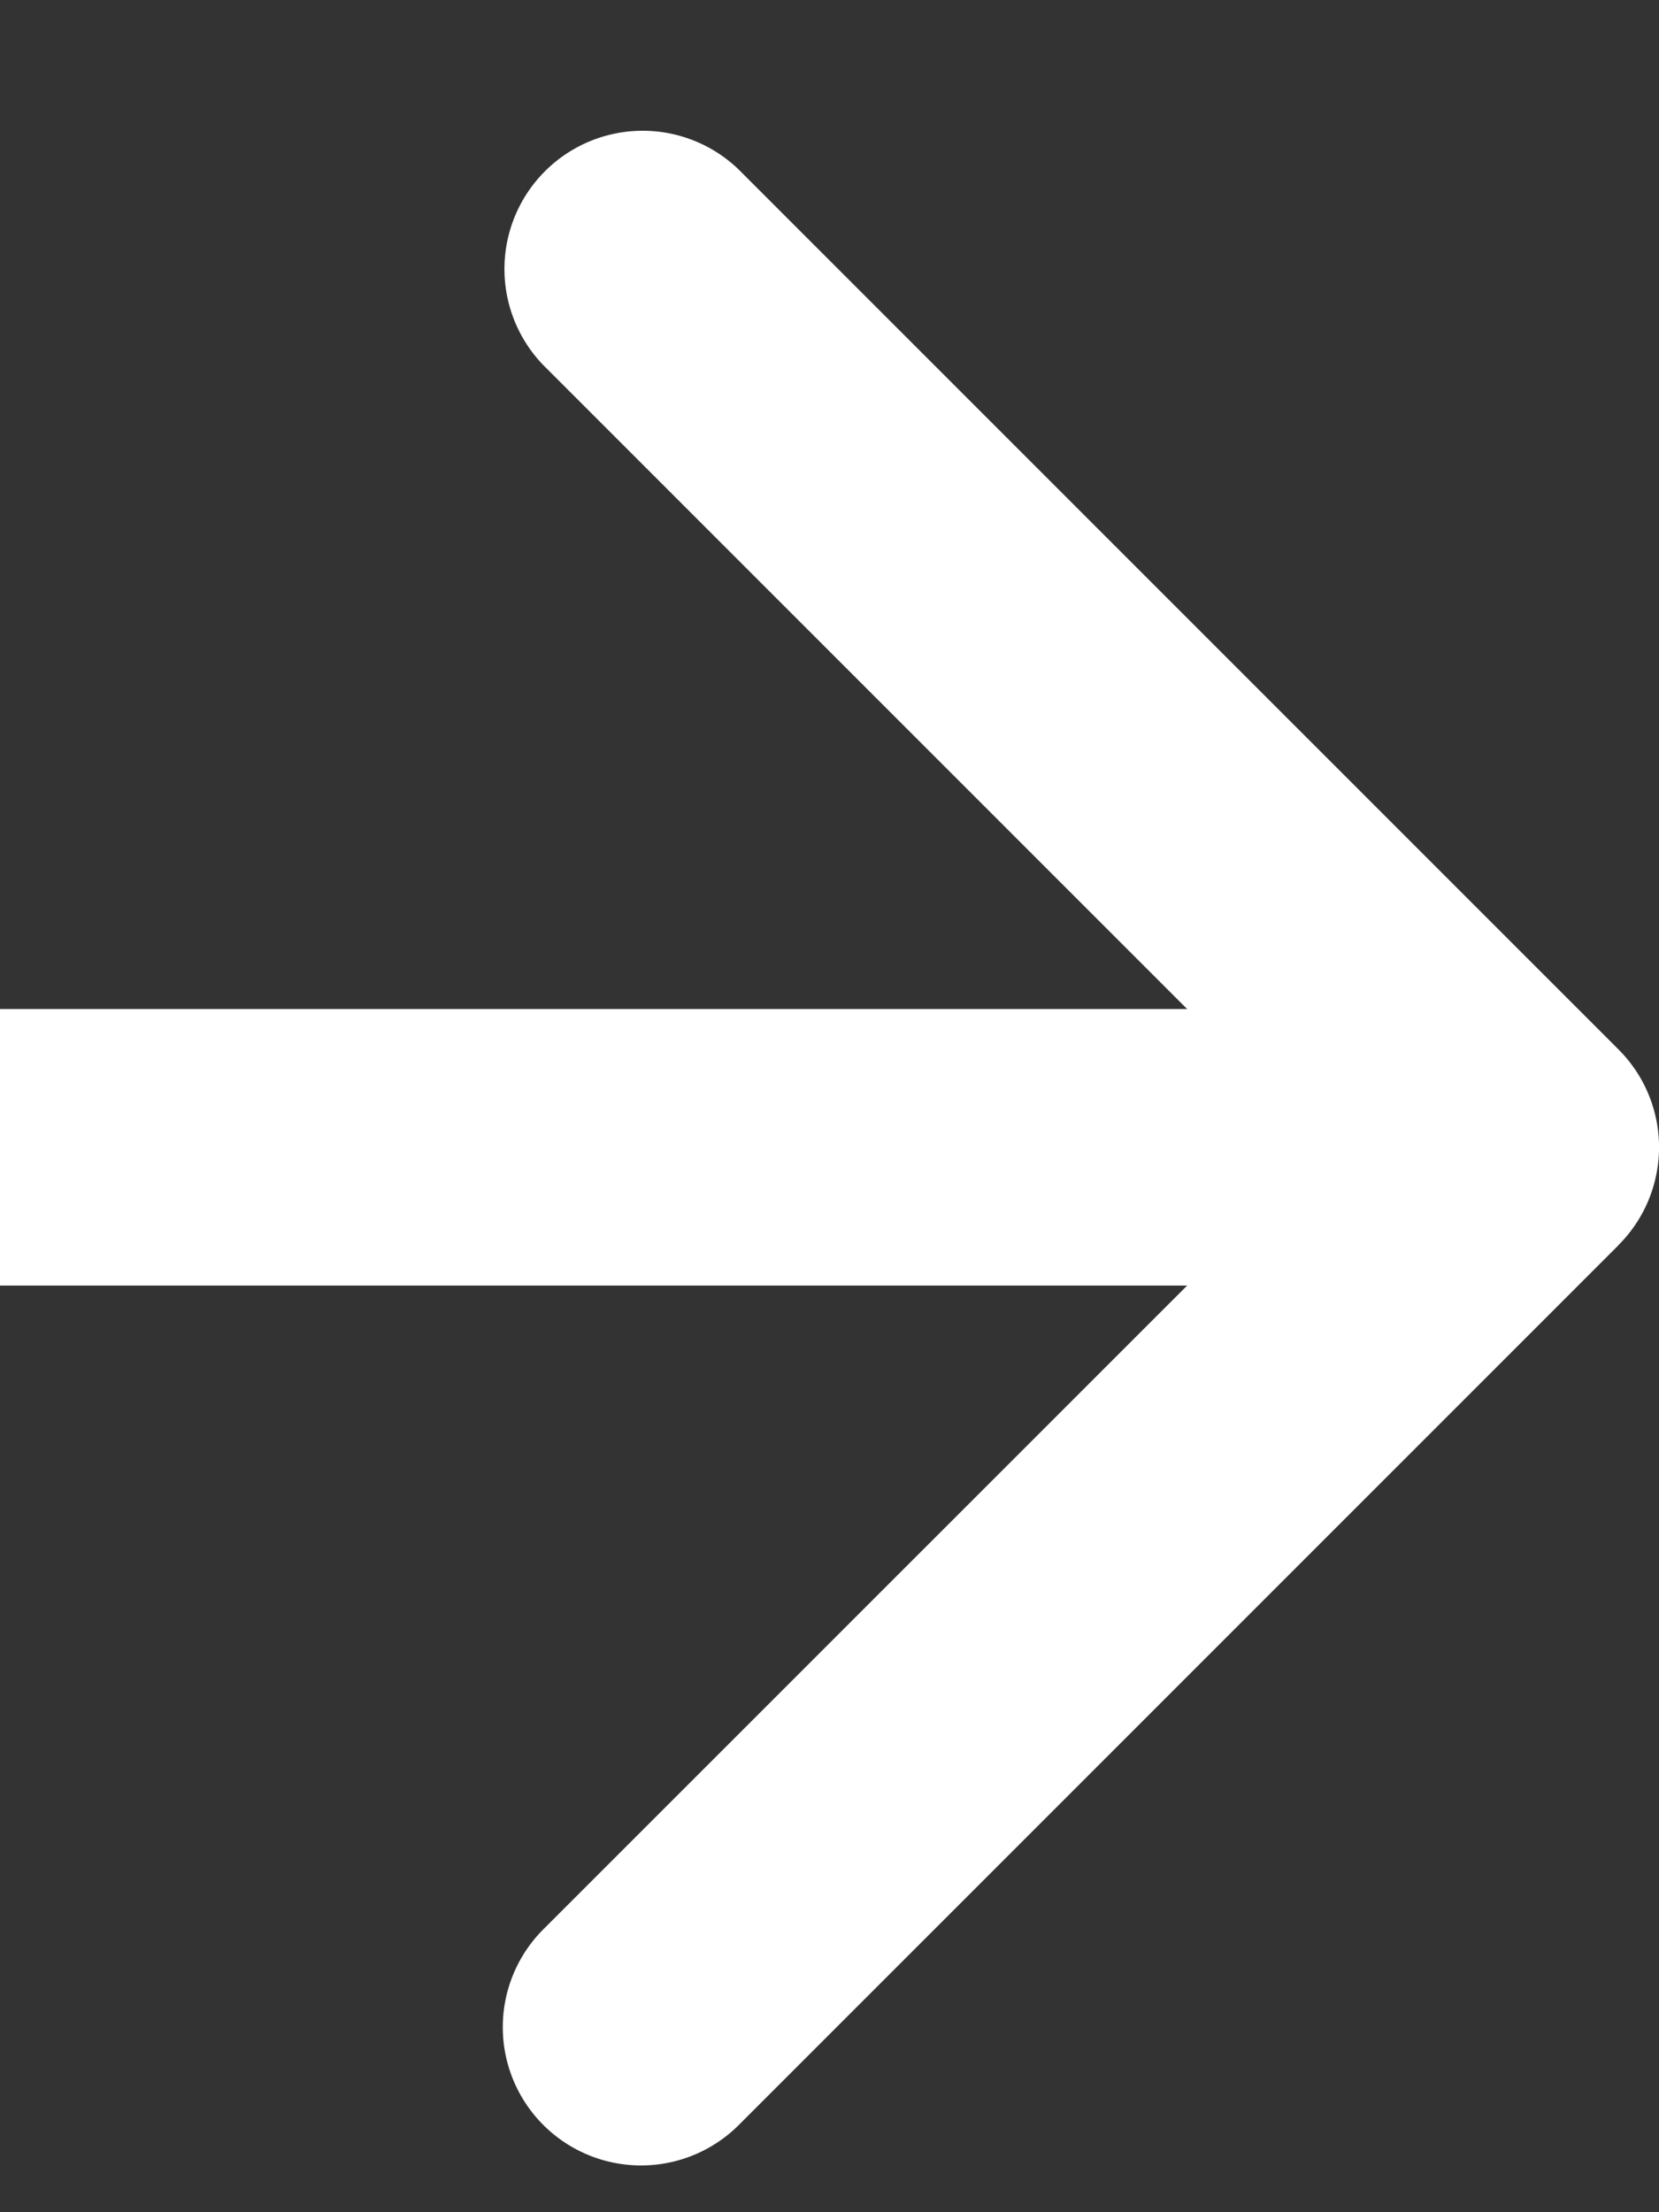 <svg width="12" height="16" fill="none" xmlns="http://www.w3.org/2000/svg"><rect width="100%" height="100%" fill="#333333" stroke="none"/><path d="M11.707 9.005a1 1 0 0 0 0-1.415L5.343 1.226A1 1 0 0 0 3.93 2.641l5.657 5.657-5.657 5.656a1 1 0 1 0 1.414 1.415l6.364-6.364ZM0 9.298h11v-2H0v2Z" fill="#fff"/></svg>